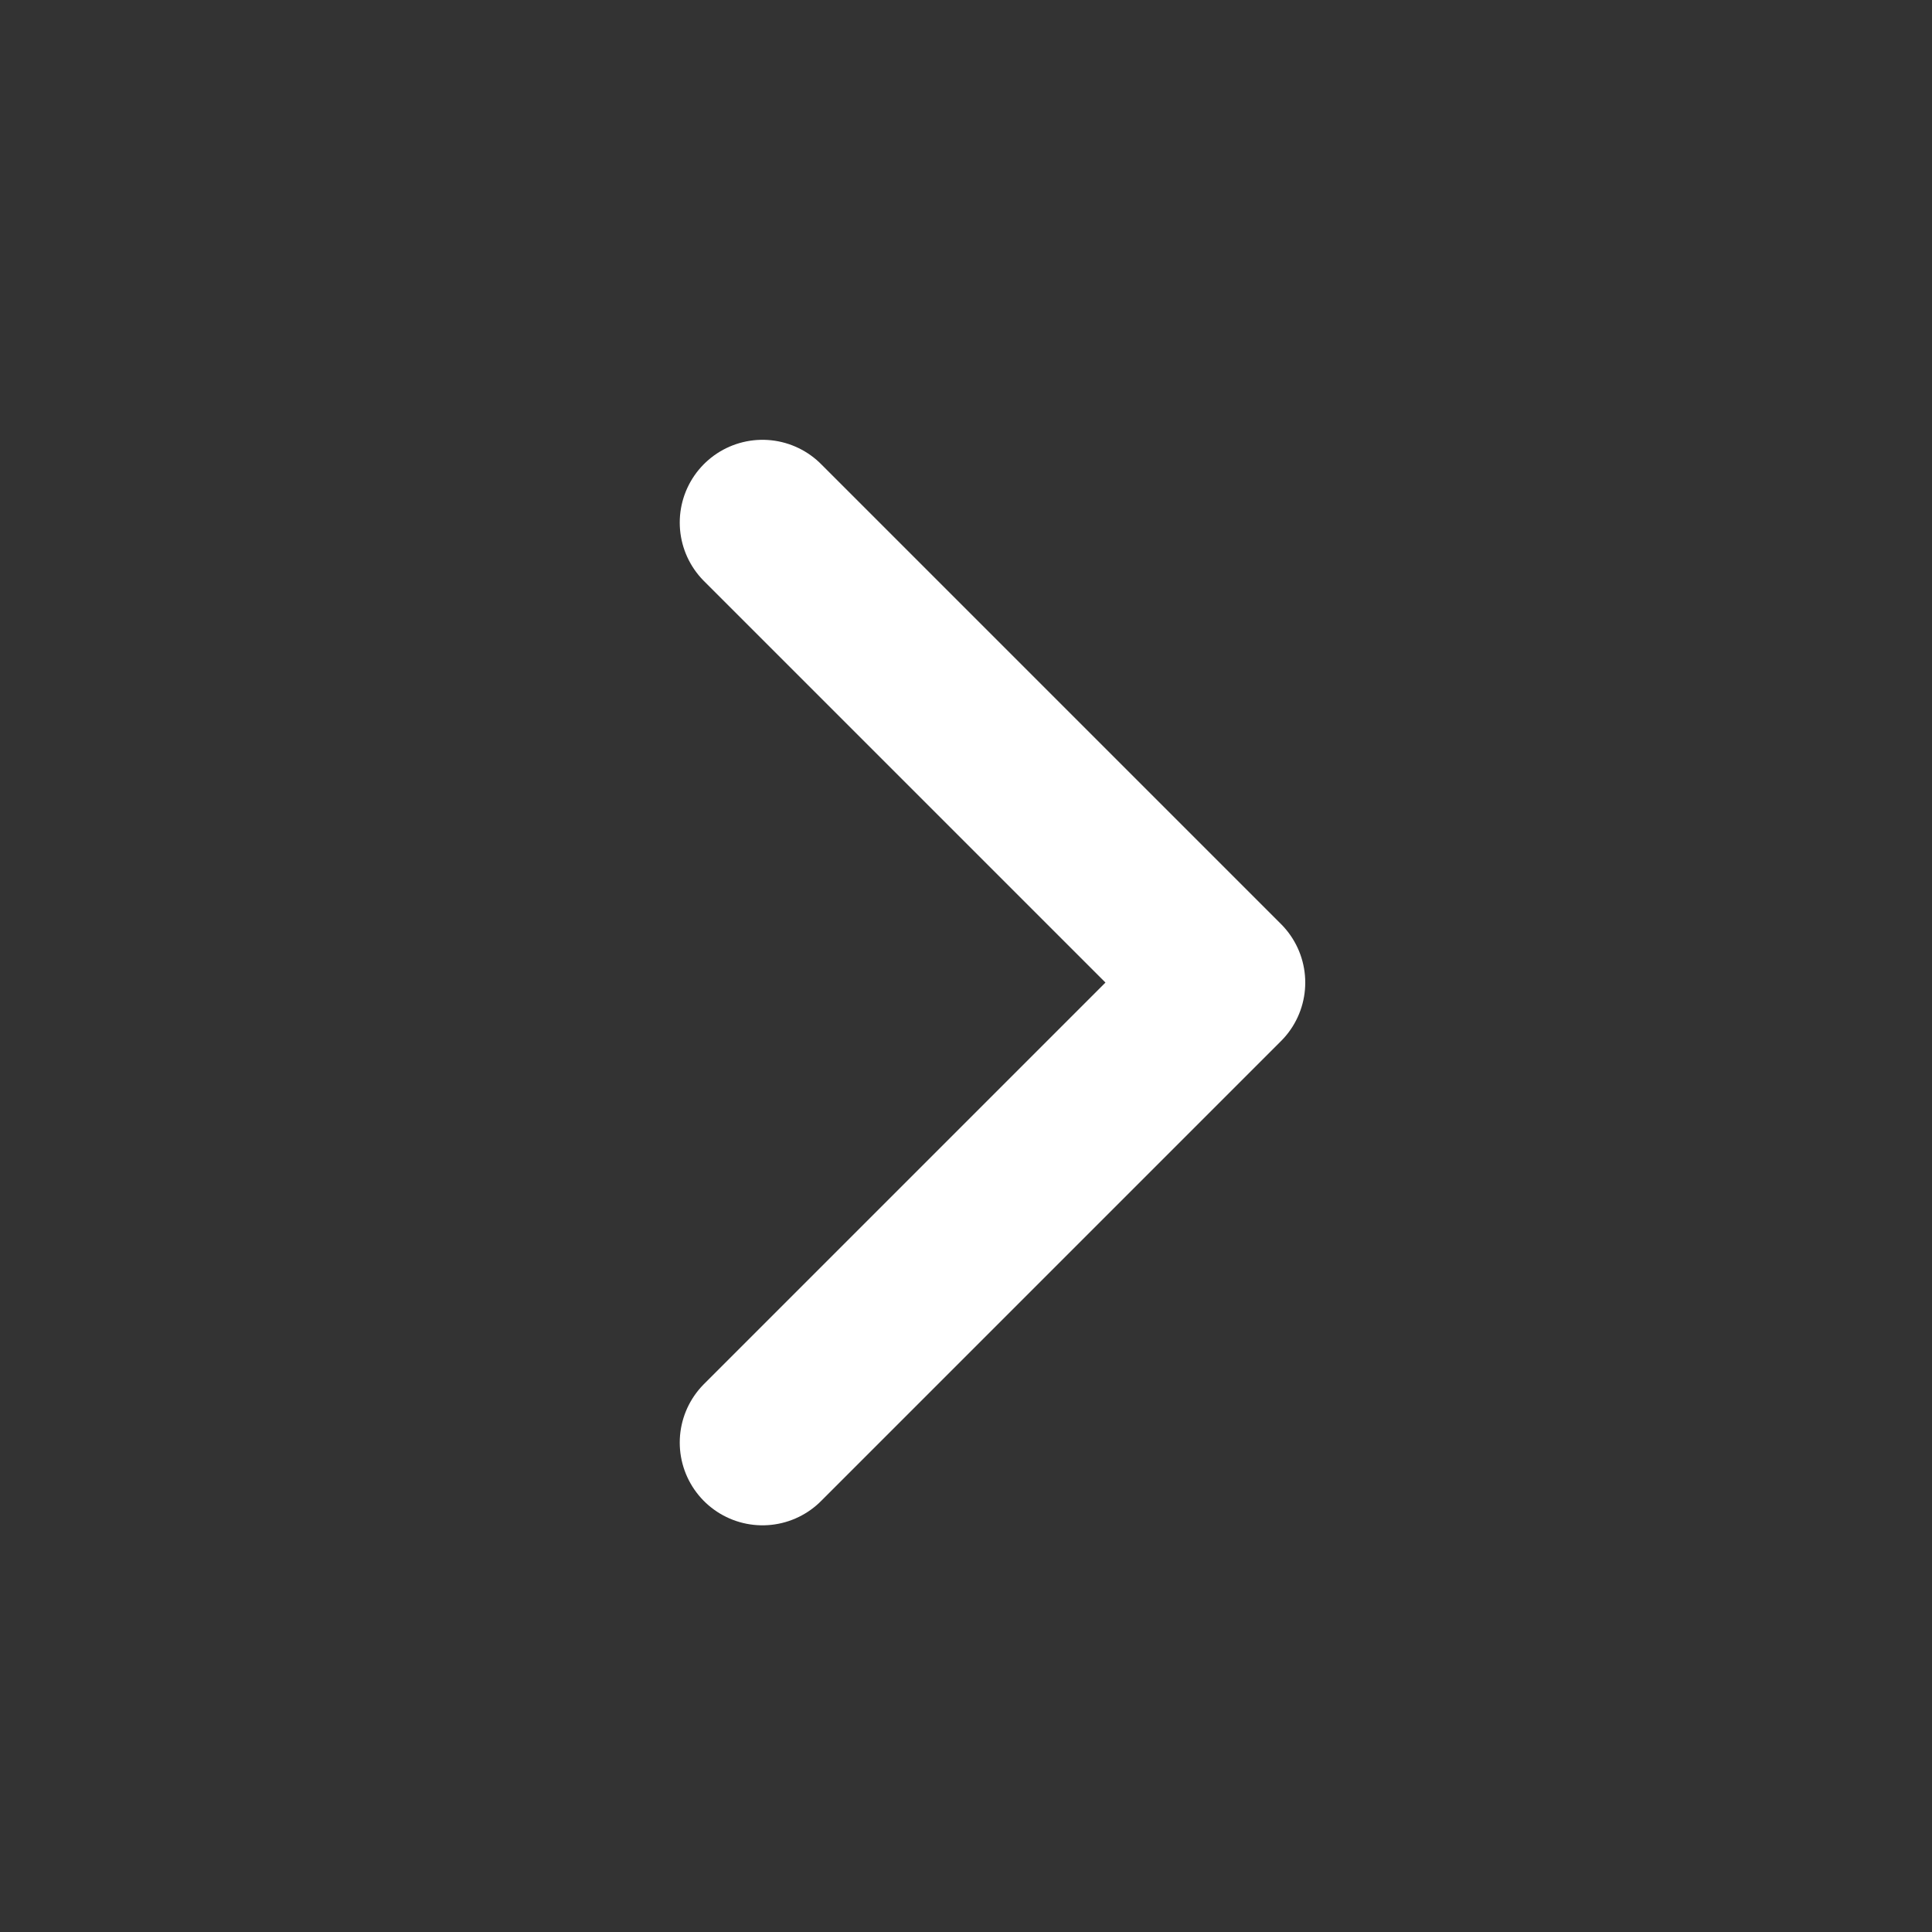 <svg width="21" height="21" viewBox="0 0 21 21" fill="none" xmlns="http://www.w3.org/2000/svg">
<rect x="0" y="0" width="21" height="21" fill="#333333" stroke="none"/>
<path d="M8.288 15.68L13.288 10.68L8.288 5.68" stroke="white" stroke-width="1.799" stroke-linecap="round" stroke-linejoin="round"/>
</svg>
